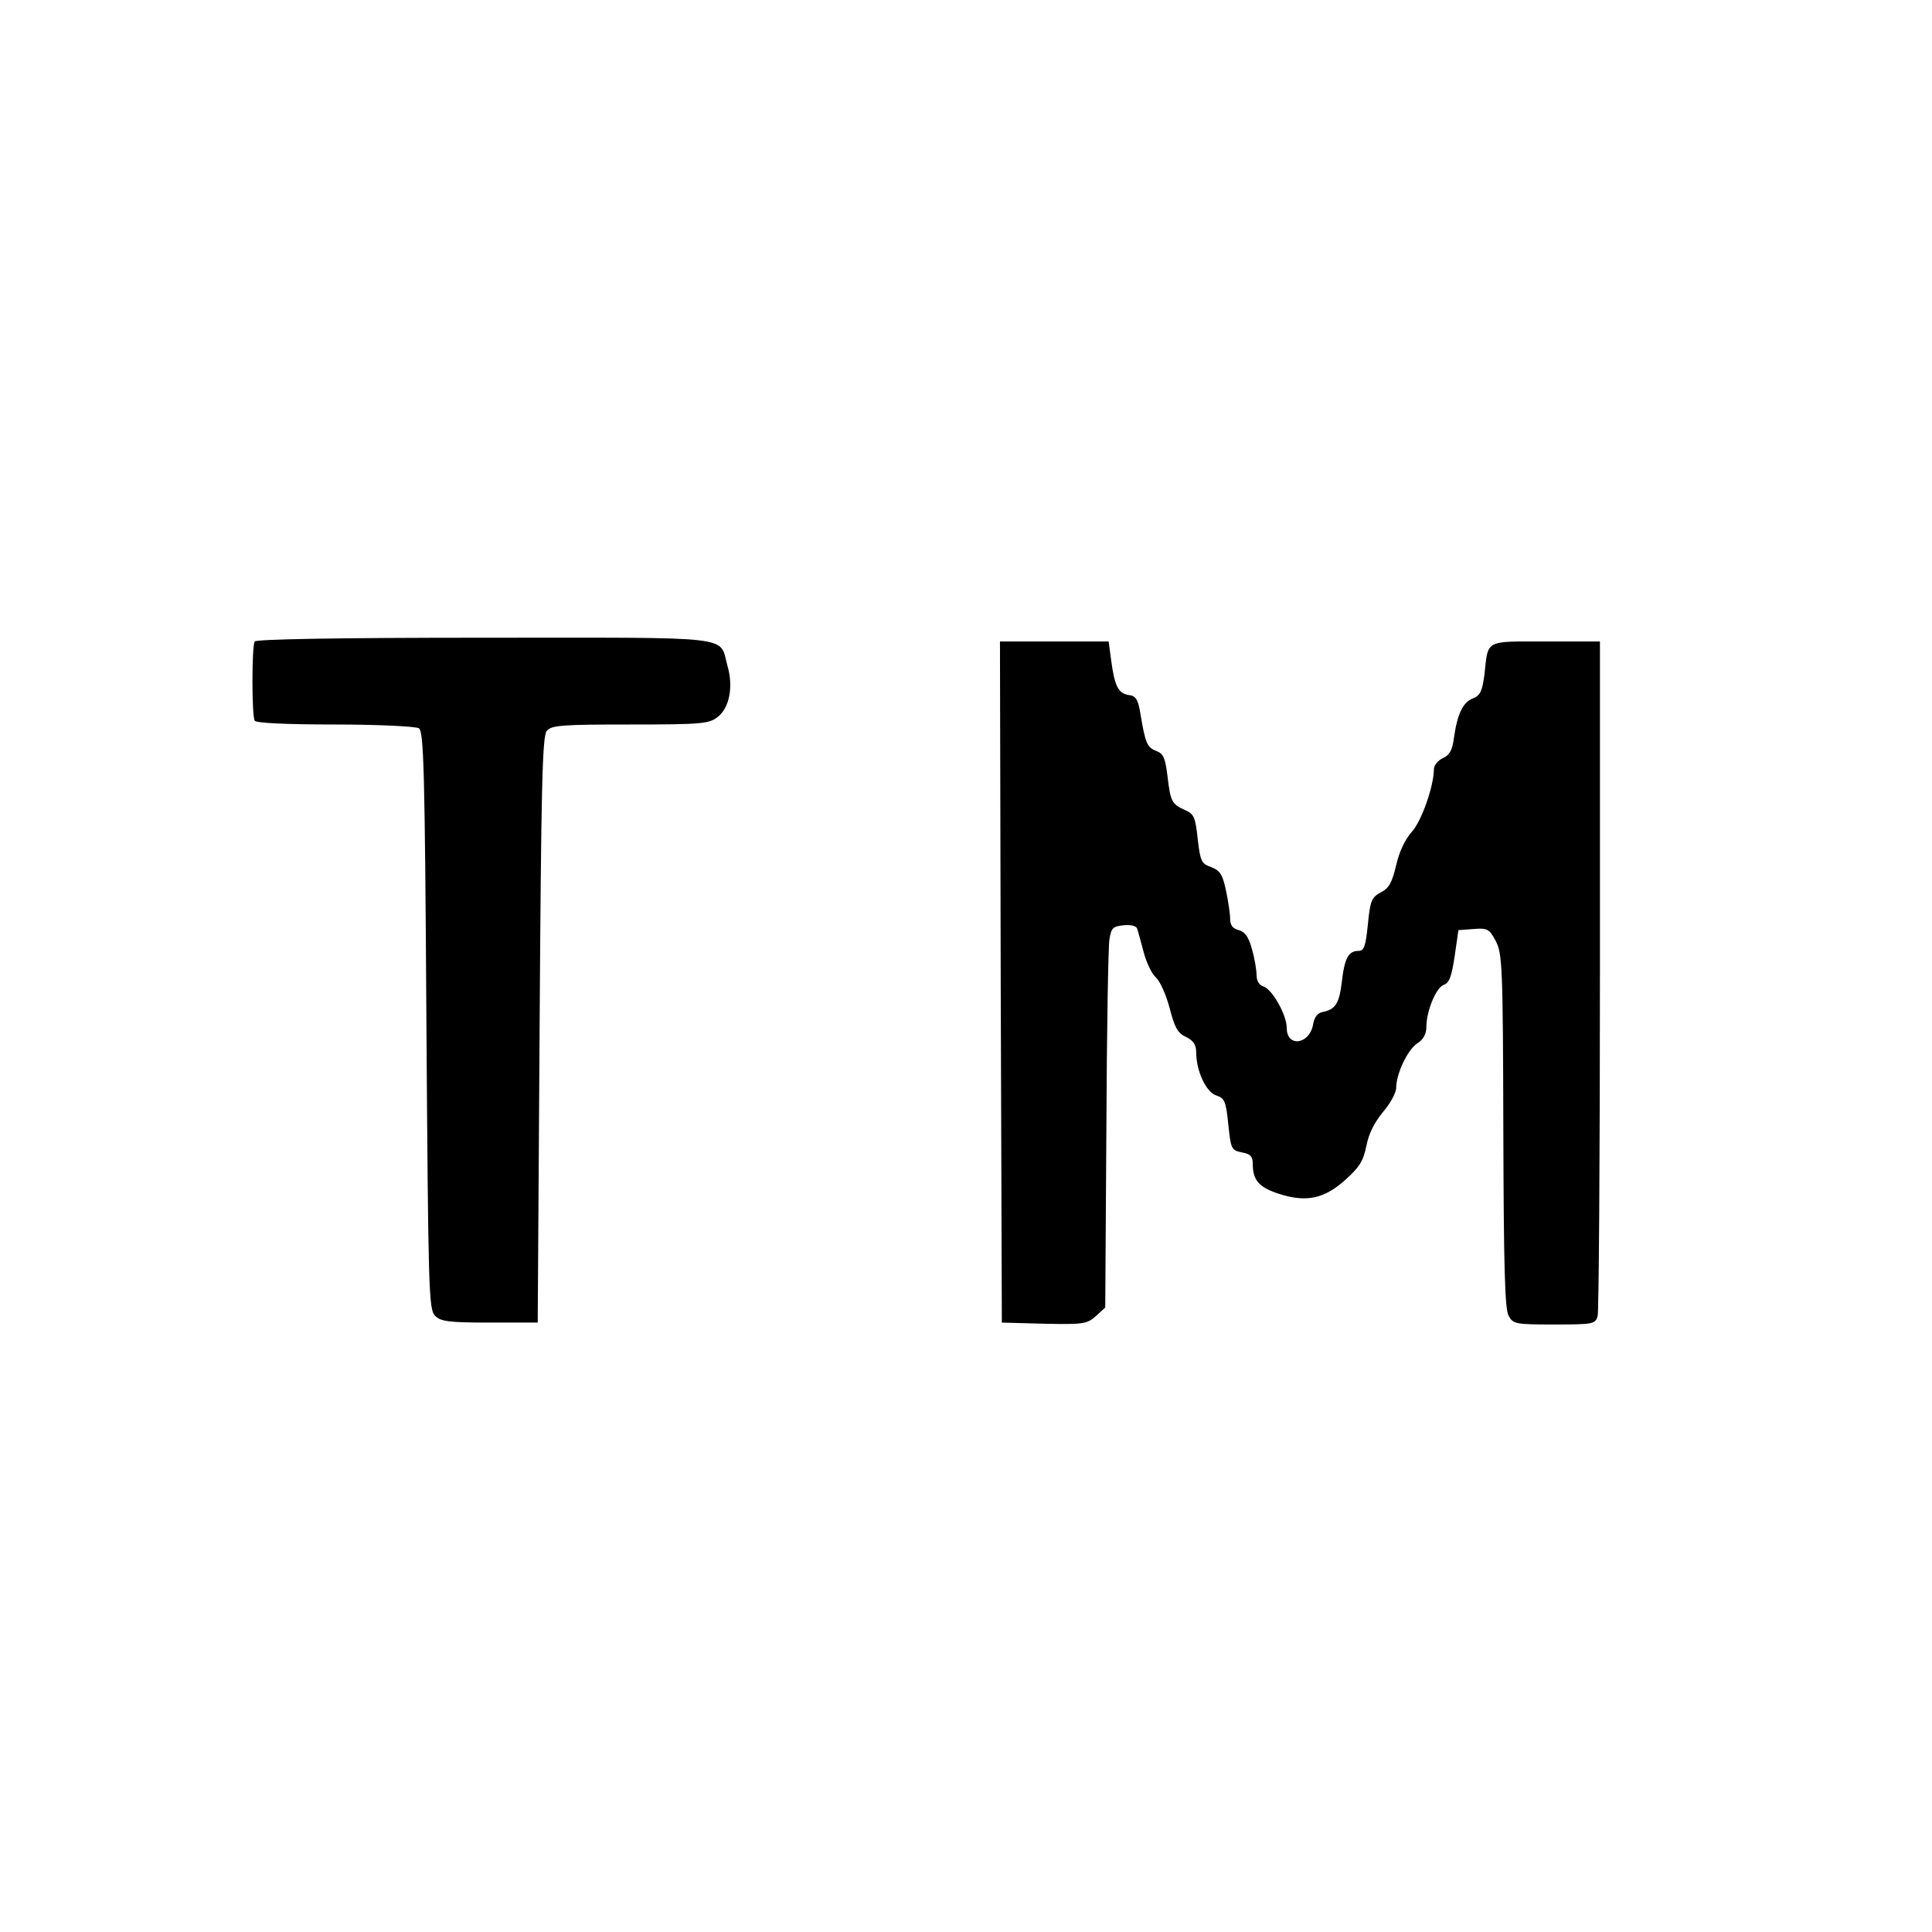 <?xml version="1.0" standalone="no"?>
<!DOCTYPE svg PUBLIC "-//W3C//DTD SVG 20010904//EN"
 "http://www.w3.org/TR/2001/REC-SVG-20010904/DTD/svg10.dtd">
<svg version="1.0" xmlns="http://www.w3.org/2000/svg"
 width="512pt" height="512pt" viewBox="0 0 512 512"
 preserveAspectRatio="xMidYMid meet">
<g transform="translate(0,512) scale(0.1,-0.1)"
fill="#000000" stroke="none">
<path d="M675 3420 c-8 -13 -8 -196 0 -210 4 -6 82 -10 213 -10 114 0 214 -5
222 -10 13 -8 16 -109 20 -774 5 -717 6 -766 23 -783 15 -15 36 -18 145 -18
l127 0 5 776 c4 637 7 779 19 792 12 15 40 17 221 17 191 0 209 2 232 20 31
24 42 80 26 135 -23 82 32 75 -644 75 -391 0 -605 -4 -609 -10z"/>
<path d="M2652 2518 l3 -903 112 -3 c104 -2 113 -1 137 20 l25 23 3 470 c1
259 5 486 8 505 5 31 9 35 38 38 20 2 34 -2 36 -10 2 -7 10 -35 17 -62 7 -26
21 -57 33 -67 11 -11 27 -47 36 -82 13 -50 21 -65 43 -75 19 -9 27 -21 27 -40
0 -50 26 -106 53 -115 22 -7 26 -15 32 -76 7 -66 8 -69 36 -75 23 -4 29 -11
29 -31 0 -43 17 -62 70 -79 72 -23 120 -13 176 38 37 33 47 50 55 89 6 32 21
62 44 90 19 22 35 51 35 64 0 37 30 101 56 118 16 10 24 25 24 43 0 43 26 105
46 112 15 5 21 23 29 76 l10 69 40 3 c37 3 42 0 59 -32 17 -33 19 -65 20 -503
1 -361 4 -473 14 -490 12 -22 19 -23 121 -23 104 0 109 1 115 23 3 12 6 419 6
905 l0 882 -144 0 c-162 0 -152 6 -162 -87 -6 -45 -11 -56 -31 -64 -26 -10
-41 -41 -50 -105 -4 -31 -11 -45 -29 -53 -13 -6 -24 -19 -24 -29 0 -45 -33
-139 -59 -167 -17 -19 -33 -52 -41 -88 -11 -46 -19 -61 -41 -72 -24 -13 -28
-22 -34 -85 -6 -58 -10 -70 -25 -70 -26 0 -37 -19 -44 -82 -7 -58 -17 -73 -51
-80 -13 -2 -22 -14 -25 -32 -9 -54 -70 -63 -70 -10 0 34 -38 102 -62 110 -11
3 -18 15 -18 30 0 13 -5 44 -12 68 -9 33 -18 46 -35 51 -16 4 -23 13 -23 30 0
13 -5 47 -11 75 -9 43 -16 53 -39 62 -26 9 -29 15 -36 75 -6 57 -10 66 -33 76
-36 16 -39 23 -47 90 -6 49 -11 60 -30 67 -24 9 -29 21 -42 100 -6 36 -12 46
-30 48 -28 4 -38 23 -47 90 l-7 52 -144 0 -144 0 2 -902z"/>
</g>
</svg>

